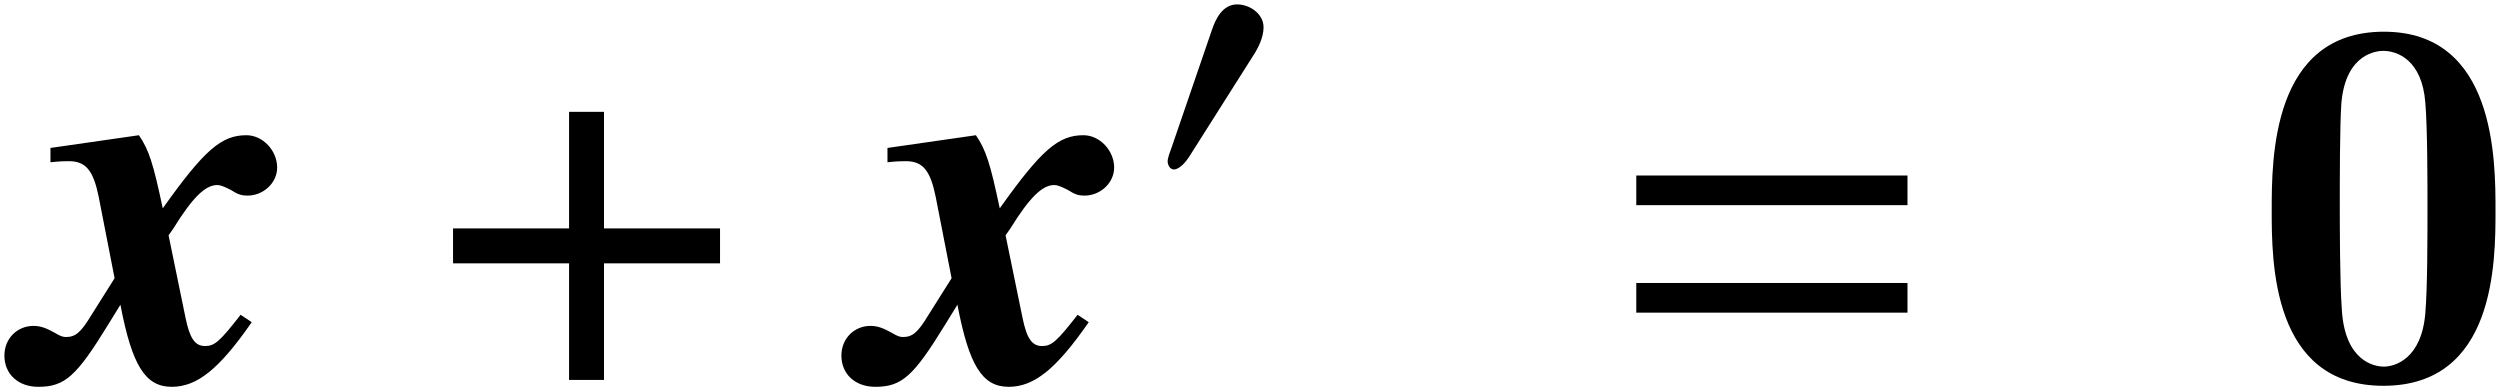 <?xml version='1.0' encoding='UTF-8'?>
<!-- This file was generated by dvisvgm 2.11.1 -->
<svg version='1.1' xmlns='http://www.w3.org/2000/svg' xmlns:xlink='http://www.w3.org/1999/xlink' width='56.222pt' height='8.799pt' viewBox='50.946 60.528 56.222 8.799'>
<defs>
<path id='g8-48' d='M2.594-3.59C2.594-3.896 2.28-4.105 2-4.105C1.677-4.105 1.52-3.791 1.432-3.529L.524-.882C.498-.812 .437-.655 .437-.576S.489-.393 .576-.393C.707-.393 .856-.576 .917-.673L2.35-2.935C2.472-3.118 2.594-3.363 2.594-3.59Z'/>
<path id='g8-184' d='M2.175-2.498H.262V-1.922H2.175V0H2.751V-1.922H4.664V-2.498H2.751V-4.42H2.175V-2.498Z'/>
<path id='g1-120' d='M5.014-1.298L4.764-1.465C4.3-.869 4.181-.762 3.966-.762C3.74-.762 3.621-.929 3.526-1.394L3.144-3.252C3.18-3.299 3.192-3.323 3.252-3.406C3.68-4.097 3.966-4.383 4.24-4.383C4.312-4.383 4.395-4.347 4.538-4.276C4.705-4.169 4.788-4.145 4.919-4.145C5.276-4.145 5.586-4.431 5.586-4.776C5.586-5.157 5.264-5.503 4.895-5.503C4.335-5.503 3.954-5.181 3.013-3.859C2.799-4.871 2.704-5.169 2.477-5.503L.488-5.217V-4.895C.715-4.919 .798-4.919 .905-4.919C1.286-4.919 1.453-4.705 1.572-4.121L1.93-2.287L1.405-1.453C1.167-1.06 1.048-.965 .834-.965C.762-.965 .703-.989 .584-1.06C.393-1.167 .262-1.215 .107-1.215C-.262-1.215-.548-.929-.548-.548C-.548-.131-.238 .155 .214 .155C.81 .155 1.072-.083 1.775-1.227L2.061-1.691C2.323-.322 2.62 .155 3.216 .155C3.788 .155 4.288-.25 5.014-1.298Z'/>
<use id='g11-184' xlink:href='#g8-184' transform='scale(1.364)'/>
<path id='g3-48' d='M5.499-3.814C5.499-4.949 5.499-7.831 2.989-7.831C.466-7.831 .466-4.973 .466-3.814C.466-2.666 .466 .132 2.977 .132C5.499 .132 5.499-2.654 5.499-3.814ZM2.989-.299C2.762-.299 2.116-.43 2.044-1.566C1.997-2.176 1.997-3.551 1.997-3.945C1.997-4.471 1.997-5.703 2.032-6.217C2.128-7.364 2.857-7.4 2.977-7.4C3.288-7.4 3.85-7.197 3.921-6.229C3.969-5.691 3.969-4.376 3.969-3.957C3.969-3.168 3.969-2.08 3.921-1.506C3.838-.466 3.228-.299 2.989-.299Z'/>
<path id='g5-61' d='M6.575-3.93V-4.597H.476V-3.93H6.575ZM6.575-1.513V-2.18H.476V-1.513H6.575Z'/>
</defs>
<g id='page1'>
<use x='51.593' y='69.072' xlink:href='#g1-120'/>
<use x='60.777' y='69.072' xlink:href='#g11-184'/>
<use x='70.416' y='69.072' xlink:href='#g1-120'/>
<use x='76.768' y='64.732' xlink:href='#g8-48'/>
<use x='87.268' y='69.072' xlink:href='#g5-61'/>
<use x='101.568' y='69.072' xlink:href='#g3-48'/>
</g>
</svg>